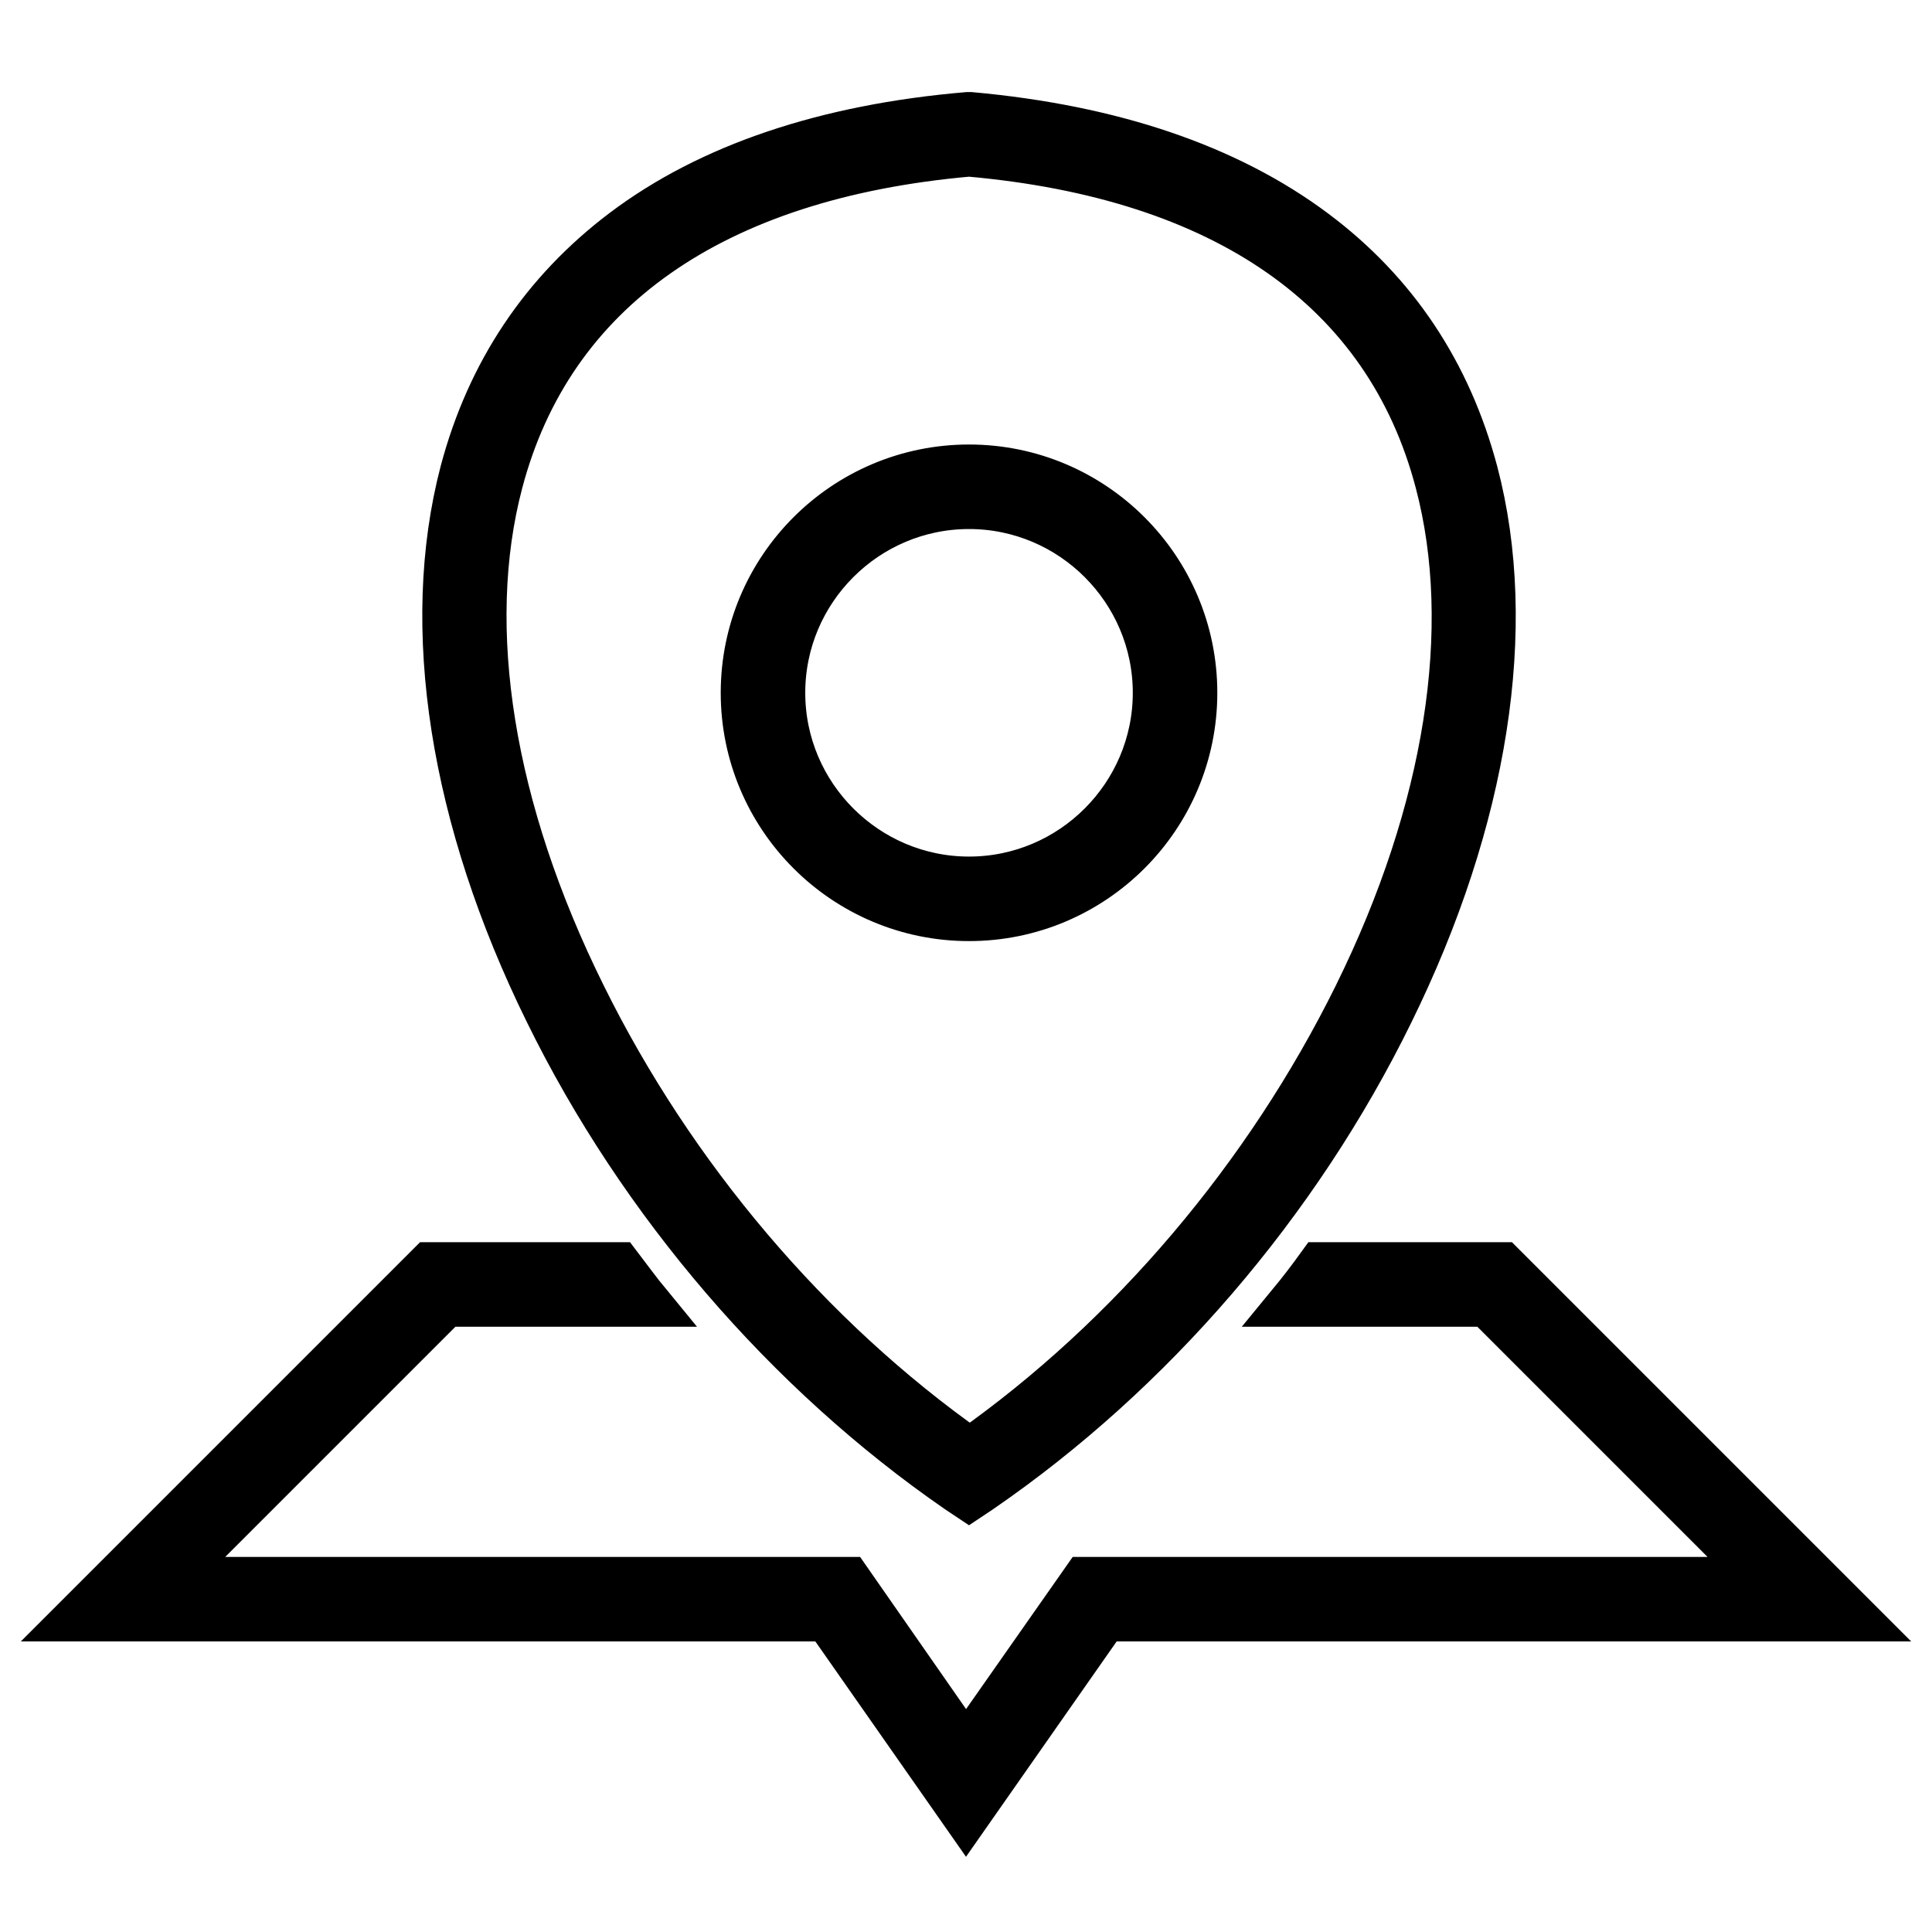 <?xml version="1.0" encoding="utf-8"?>
<!-- Svg Vector Icons : http://www.onlinewebfonts.com/icon -->
<!DOCTYPE svg PUBLIC "-//W3C//DTD SVG 1.1//EN" "http://www.w3.org/Graphics/SVG/1.1/DTD/svg11.dtd">
<svg version="1.1" xmlns="http://www.w3.org/2000/svg" xmlns:xlink="http://www.w3.org/1999/xlink" x="0px" y="0px" viewBox="0 0 256 256" enable-background="new 0 0 256 256" xml:space="preserve">
<g> <path stroke-width="6" fill-opacity="0" stroke="#000000"  d="M126.9,197.5l1.5,1l1.5-1c22.7-15.6,42-38,54.4-63.3c12.6-25.6,16.6-51.1,11.2-71.6 c-3.5-13.2-10.6-23.9-21.3-31.9c-11.5-8.6-26.8-13.8-45.6-15.5l-0.2,0l-0.2,0C109.4,16.8,94,22,82.6,30.6 c-10.6,8-17.8,18.7-21.3,31.9c-5.4,20.6-1.4,46,11.2,71.6C84.9,159.4,104.3,181.9,126.9,197.5z M66.3,63.9 c6.7-25.4,28.2-40.5,62.1-43.5c33.9,3,55.4,18,62.1,43.5c5.1,19.3,1.3,43.5-10.8,68c-11.8,23.9-29.9,45.3-51.2,60.3 c-21.3-15-39.4-36.4-51.2-60.3C65.1,107.3,61.2,83.2,66.3,63.9z M128,240.8l18.4-26.3H246l-46.9-46.9h-24.2c-1.3,1.8-2.6,3.5-4,5.2 h26.1l36.5,36.5h-89.8L128,231.7l-15.6-22.4H22.6l36.5-36.5H86c-1.4-1.7-2.7-3.5-4-5.2H56.9L10,214.5h99.6L128,240.8z M128.4,121.7 c16.5,0,29.9-13.4,29.9-29.9s-13.4-29.9-29.9-29.9c-16.5,0-29.9,13.4-29.9,29.9S111.9,121.7,128.4,121.7z M128.4,67.1 c13.6,0,24.7,11.1,24.7,24.7s-11.1,24.7-24.7,24.7c-13.6,0-24.7-11.1-24.7-24.7S114.8,67.1,128.4,67.1z"/></g>
</svg>